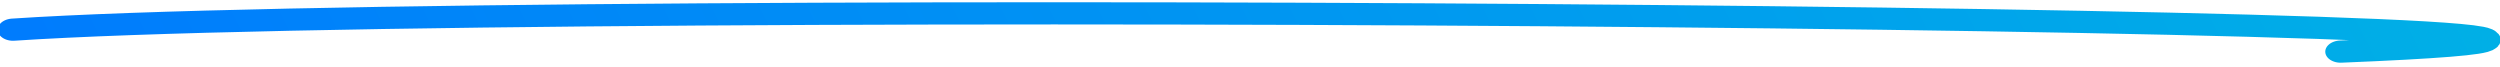 <?xml version="1.0" encoding="UTF-8" standalone="no"?>
<!DOCTYPE svg PUBLIC "-//W3C//DTD SVG 1.1//EN" "http://www.w3.org/Graphics/SVG/1.1/DTD/svg11.dtd">
<svg width="100%" height="100%" viewBox="0 0 1165 31" version="1.1" xmlns="http://www.w3.org/2000/svg" xmlns:xlink="http://www.w3.org/1999/xlink" xml:space="preserve" xmlns:serif="http://www.serif.com/" style="fill-rule:evenodd;clip-rule:evenodd;stroke-linecap:round;stroke-linejoin:round;stroke-miterlimit:1.5;">
    <g transform="matrix(1,0,0,1,-1018.19,-369.271)">
        <g transform="matrix(0.914,-0.007,0.005,0.659,117.556,142.32)">
            <path d="M990,375.881C1247.18,354.834 2574.21,385.797 2176.54,404" style="fill:none;stroke:url(#_Linear1);stroke-width:15.69px;"/>
        </g>
    </g>
    <defs>
        <linearGradient id="_Linear1" x1="0" y1="0" x2="1" y2="0" gradientUnits="userSpaceOnUse" gradientTransform="matrix(-1367.7,935.063,-673.961,-1897.56,2355.64,-191.145)"><stop offset="0" style="stop-color:rgb(0,187,225);stop-opacity:1"/><stop offset="1" style="stop-color:rgb(0,119,255);stop-opacity:1"/></linearGradient>
    </defs>
</svg>

